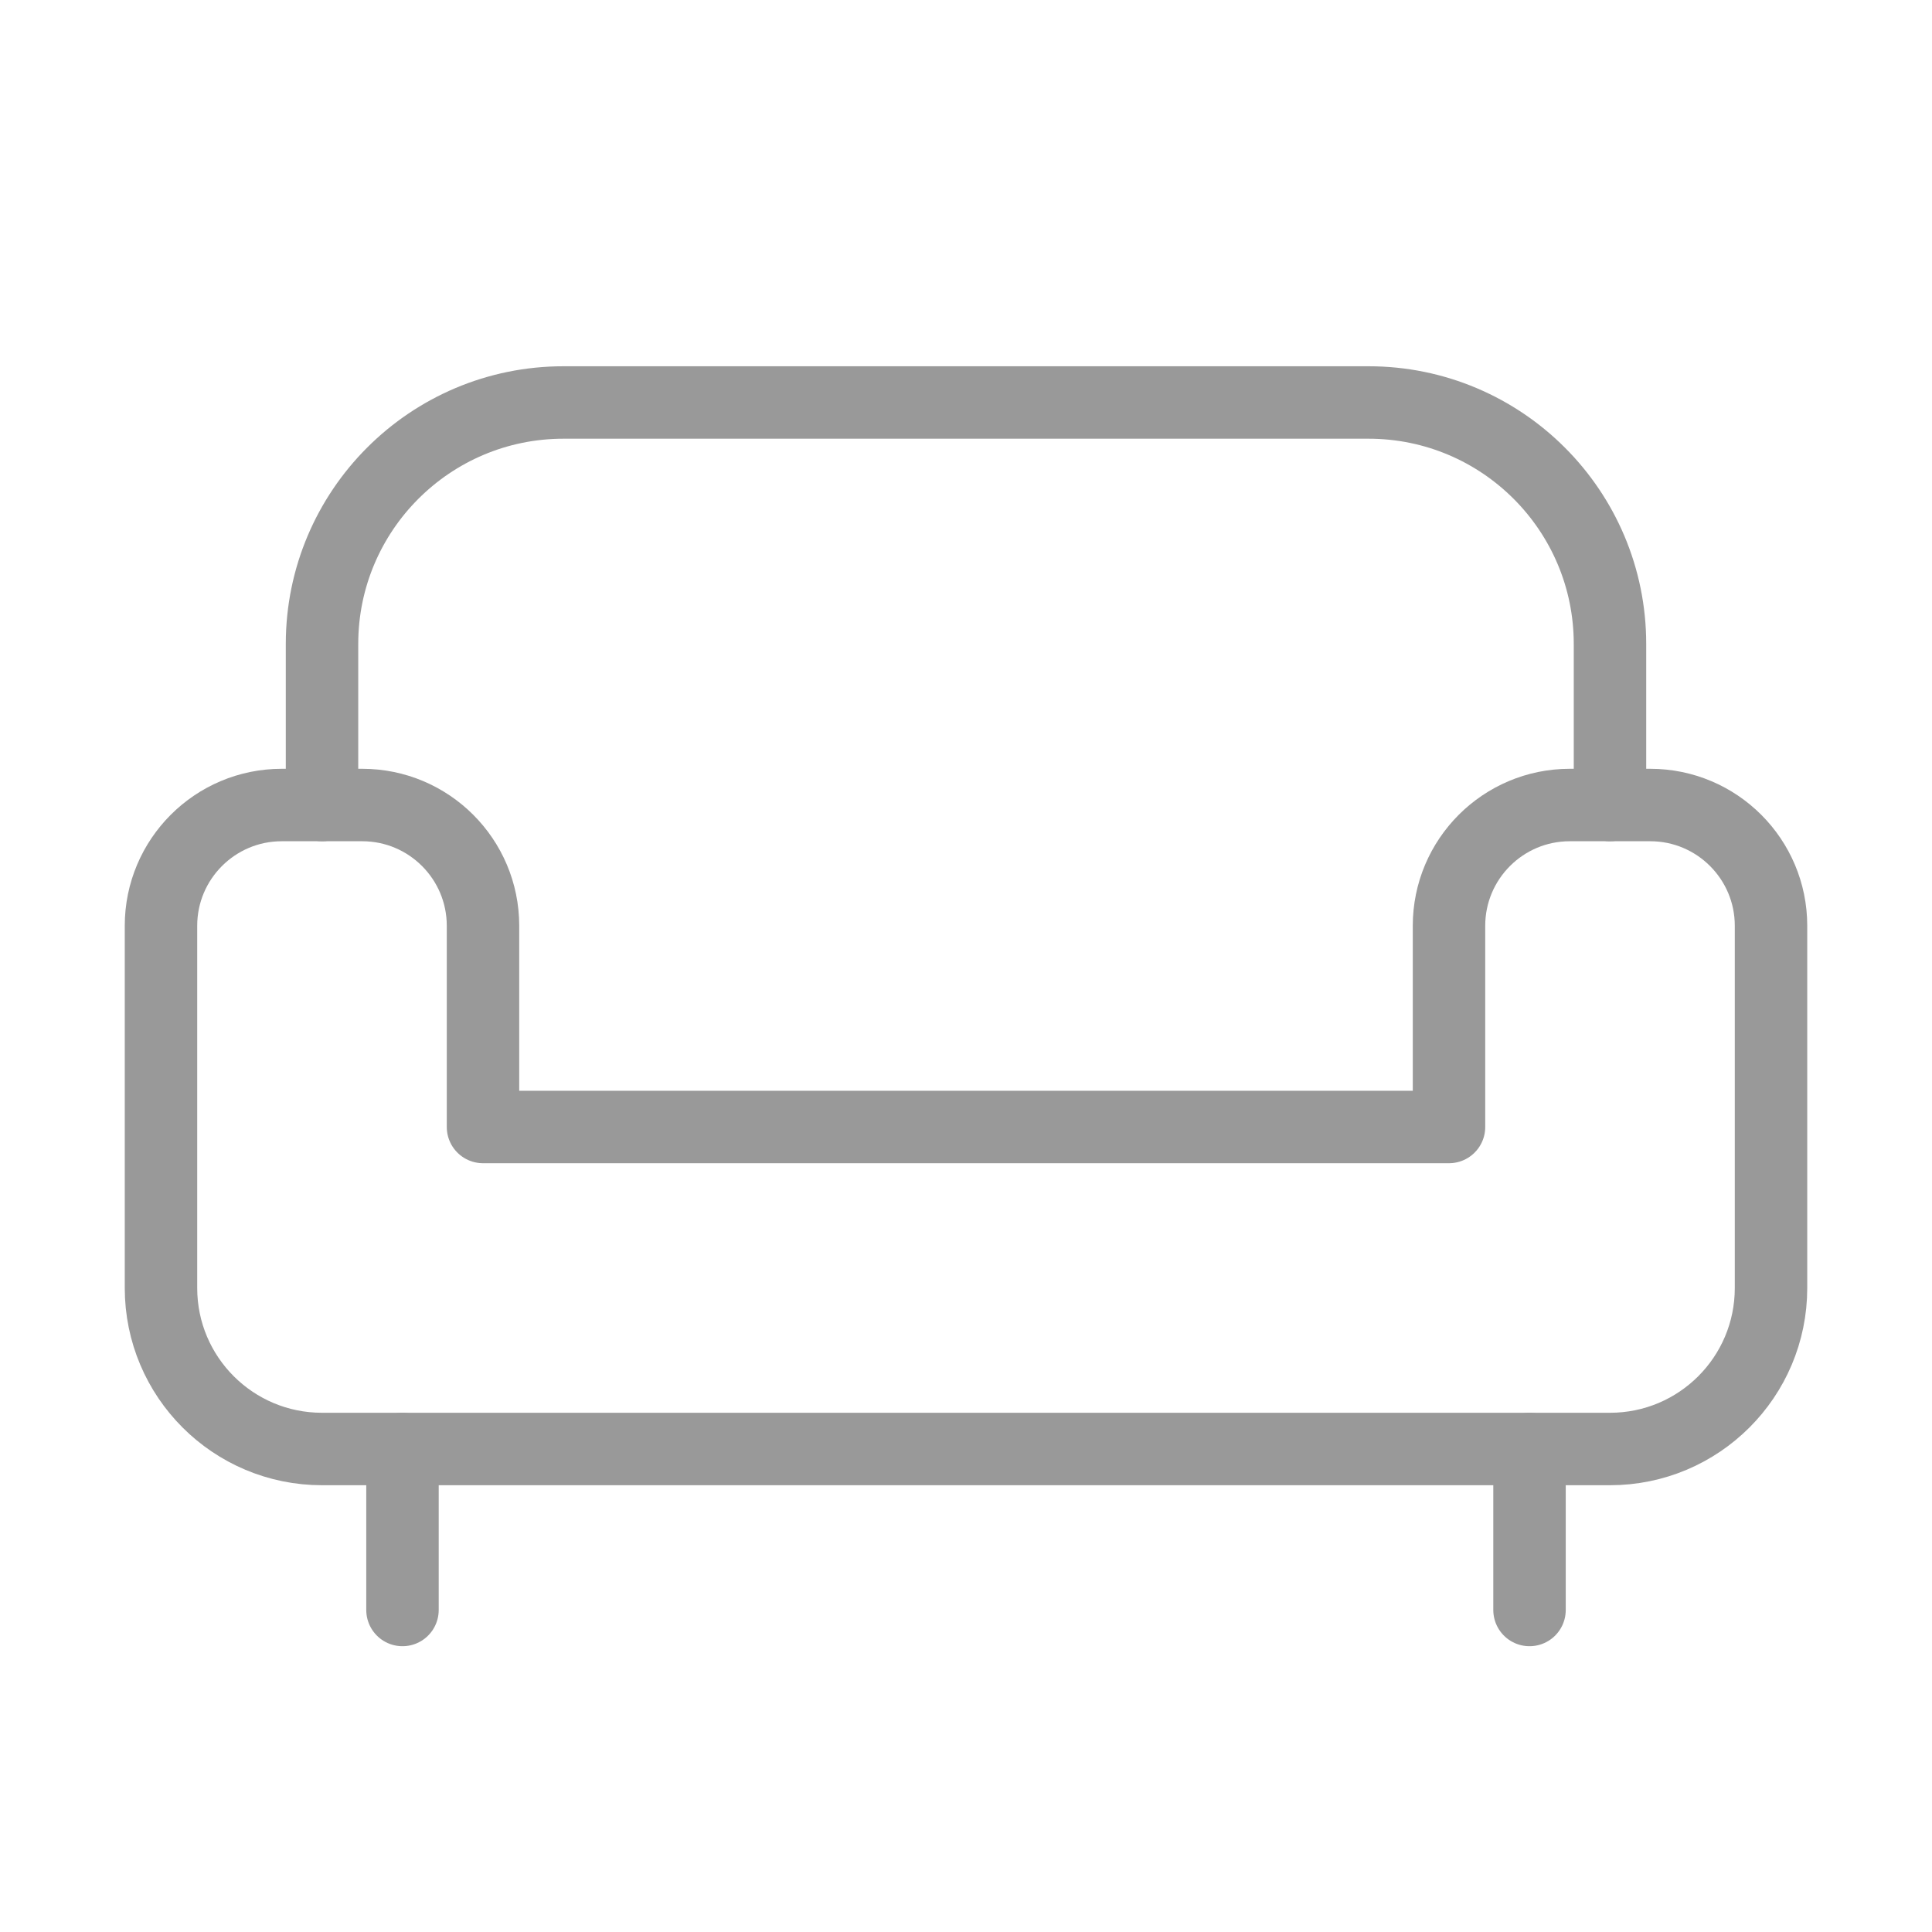 <?xml version="1.0" encoding="utf-8"?>
<svg xmlns="http://www.w3.org/2000/svg" width="40" height="40" viewBox="0 0 40 40" fill="none">
<g clip-path="url(#clip0_28308_16886)">
<path d="M30 23.333H10V19.167C10 17.787 8.88 16.667 7.5 16.667H5.833C4.453 16.667 3.333 17.787 3.333 19.167V26.667C3.333 28.508 4.825 30 6.667 30H33.333C35.175 30 36.667 28.508 36.667 26.667V19.167C36.667 17.787 35.547 16.667 34.167 16.667H32.5C31.12 16.667 30 17.787 30 19.167V23.333Z" stroke="#999999" stroke-width="1.5" stroke-linecap="round" stroke-linejoin="round"/>
<path d="M8.333 30V33.333" stroke="#999999" stroke-width="1.5" stroke-linecap="round" stroke-linejoin="round"/>
<path d="M31.667 30V33.333" stroke="#999999" stroke-width="1.5" stroke-linecap="round" stroke-linejoin="round"/>
<path d="M6.667 16.667V13.333C6.667 10.572 8.905 8.333 11.667 8.333H28.333C31.095 8.333 33.333 10.572 33.333 13.333V16.667" stroke="#999999" stroke-width="1.5" stroke-linecap="round" stroke-linejoin="round"/>
</g>
<defs>
<clipPath id="clip0_28308_16886">
<rect width="40" height="40" fill="white"/>
</clipPath>
</defs>
</svg>
